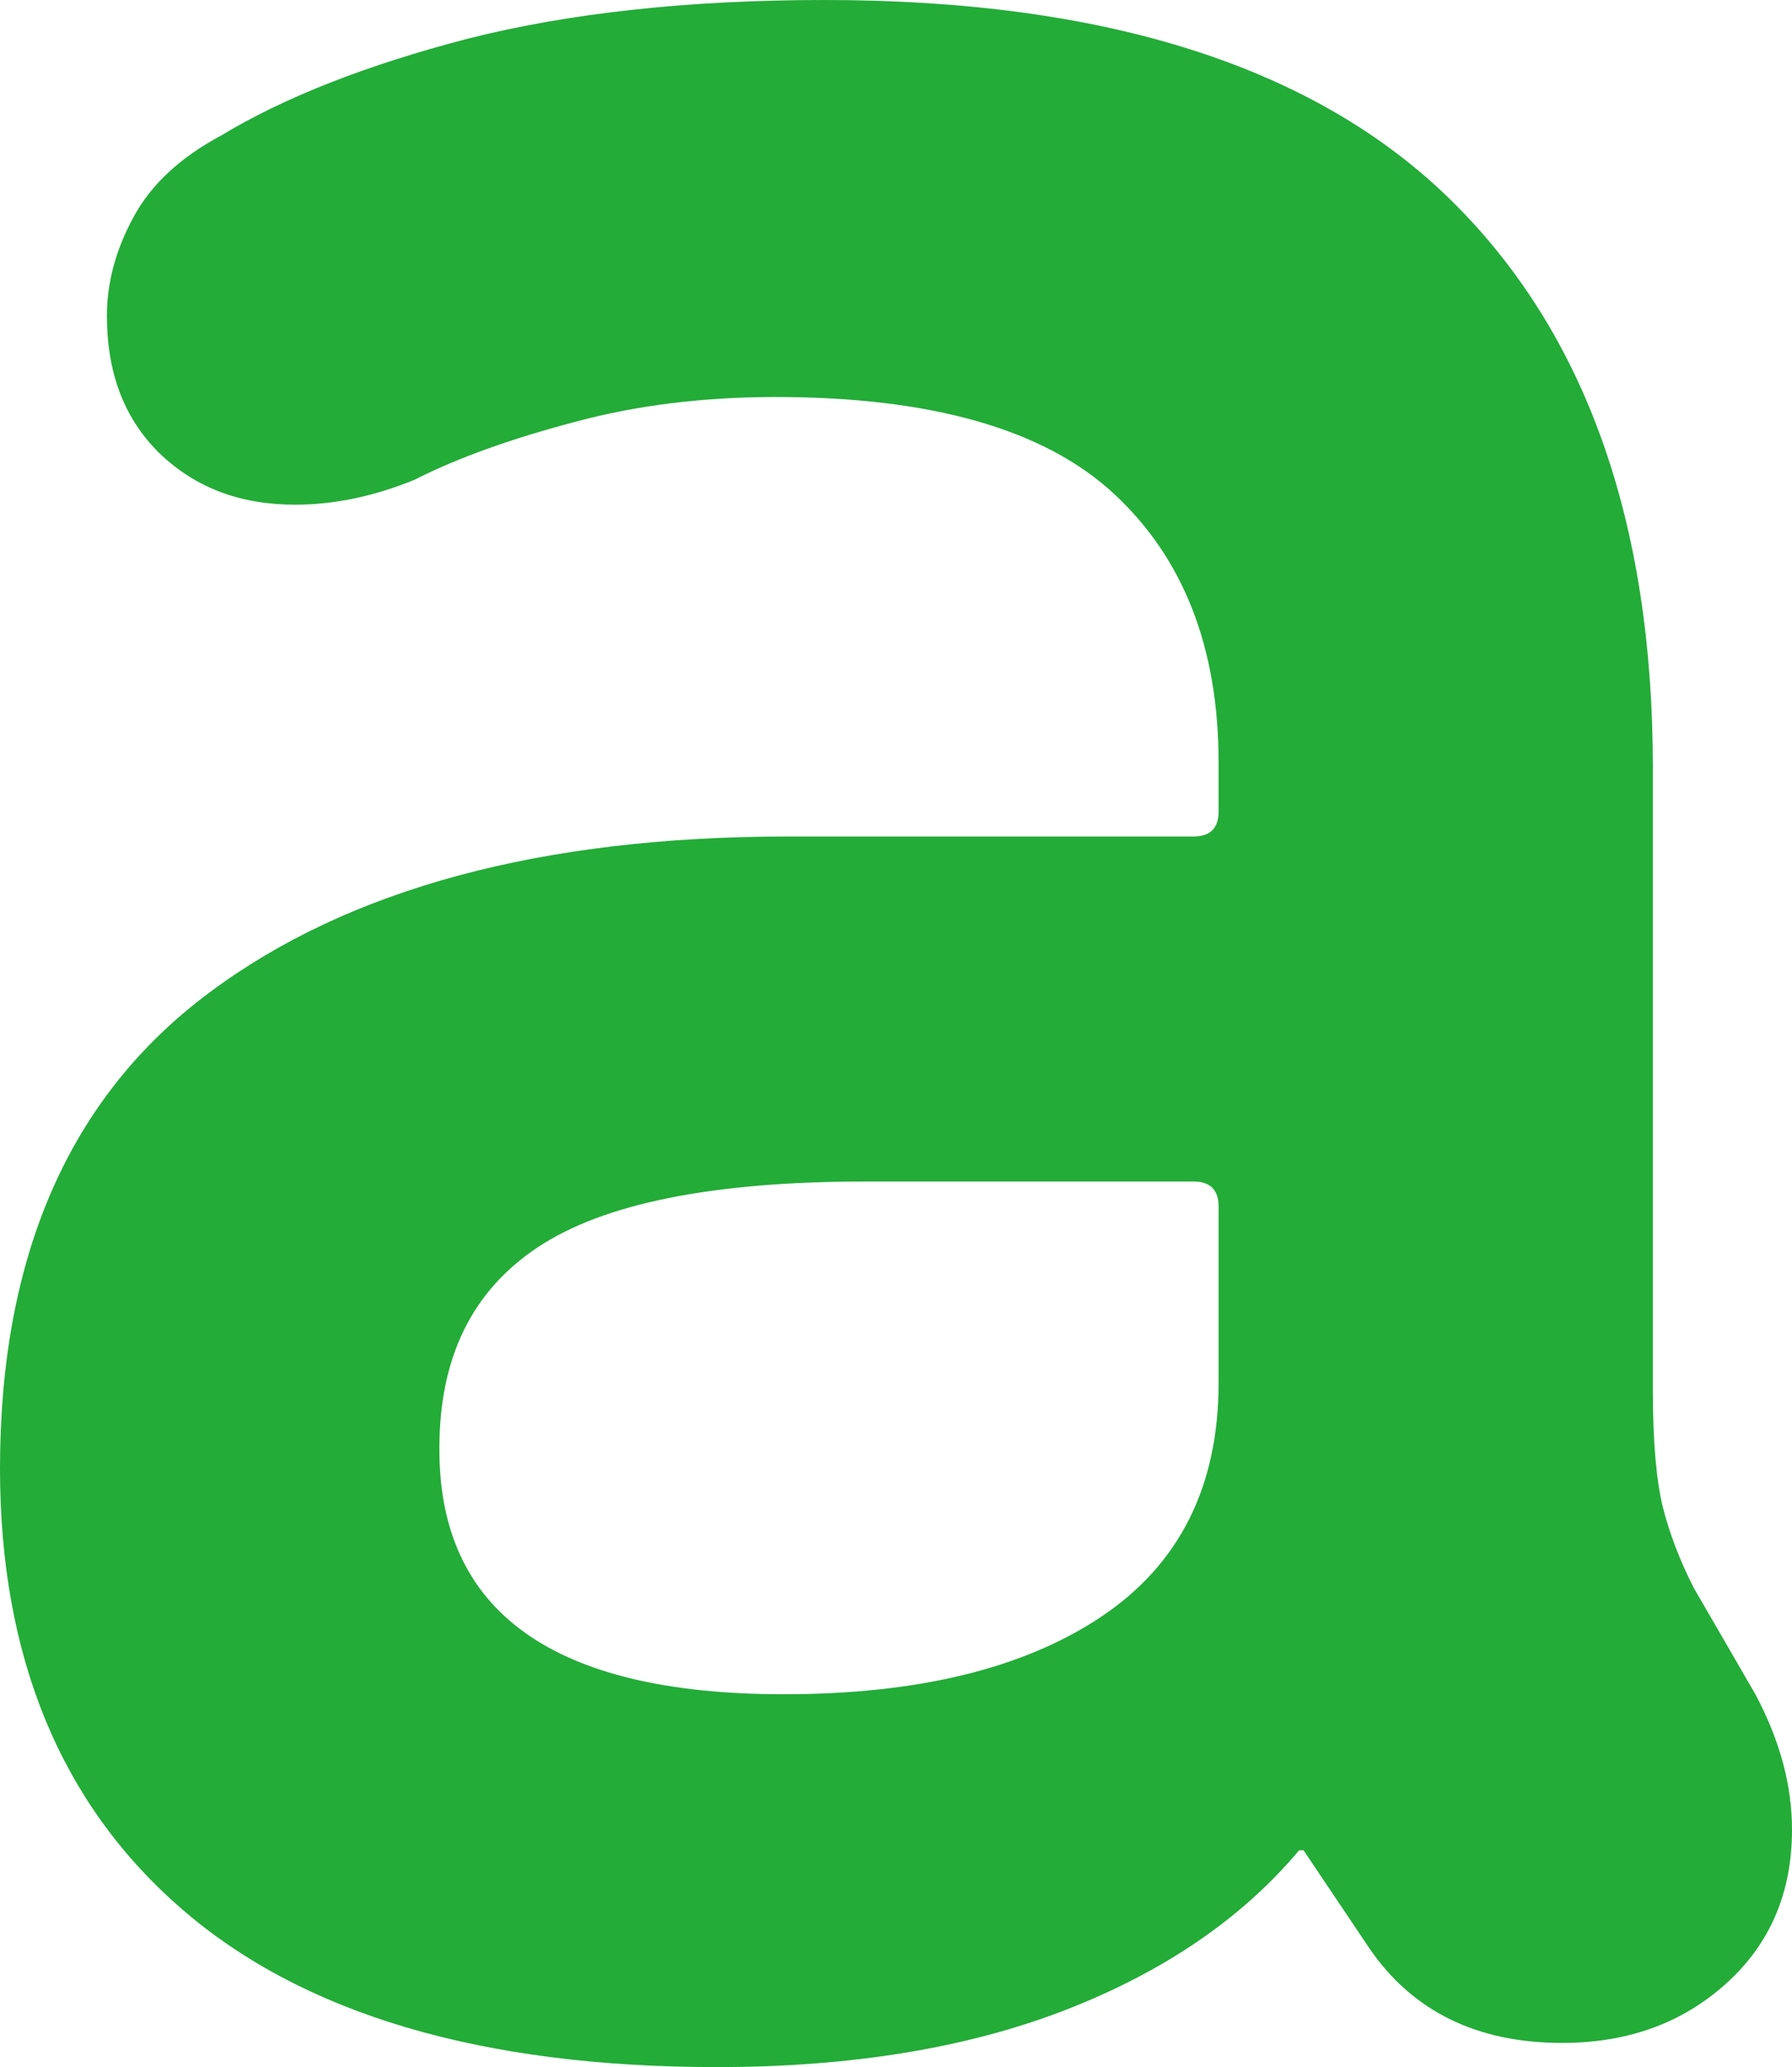 <?xml version="1.0" encoding="utf-8"?>
<!-- Generator: Adobe Illustrator 22.0.1, SVG Export Plug-In . SVG Version: 6.00 Build 0)  -->
<svg version="1.2" baseProfile="tiny" id="レイヤー_1"
	 xmlns="http://www.w3.org/2000/svg" xmlns:xlink="http://www.w3.org/1999/xlink" x="0px" y="0px" viewBox="0 0 24.47 28.22"
	 xml:space="preserve">
<path fill="#23AC38" d="M23.97,23.13c0.34,0.64,0.5,1.25,0.5,1.85c0,0.86-0.3,1.56-0.9,2.1c-0.6,0.54-1.34,0.81-2.24,0.81
	c-1.16,0-2.04-0.43-2.63-1.29l-0.9-1.34h-0.06c-0.78,0.93-1.85,1.66-3.19,2.18s-2.93,0.78-4.76,0.78c-3.21,0-5.65-0.72-7.31-2.16
	C0.83,24.63,0,22.62,0,20.05c0-2.91,0.95-5.08,2.86-6.5c1.9-1.42,4.54-2.13,7.9-2.13h5.54c0.22,0,0.34-0.11,0.34-0.34v-0.67
	c0-1.57-0.48-2.79-1.43-3.67c-0.95-0.88-2.49-1.32-4.62-1.32c-0.97,0-1.89,0.11-2.74,0.34C6.98,5.99,6.25,6.25,5.66,6.55
	C5.1,6.78,4.55,6.89,4.03,6.89c-0.75,0-1.36-0.23-1.85-0.7C1.7,5.72,1.46,5.1,1.46,4.31c0-0.45,0.12-0.9,0.36-1.34
	c0.24-0.45,0.64-0.82,1.2-1.12C3.88,1.33,5,0.89,6.38,0.53C7.76,0.18,9.39,0,11.26,0c3.84,0,6.69,0.91,8.54,2.72
	c1.85,1.81,2.77,4.4,2.77,7.76v8.51c0,0.71,0.05,1.24,0.14,1.6c0.09,0.35,0.23,0.72,0.42,1.09L23.97,23.13z M10.7,23.13
	c1.83,0,3.28-0.35,4.34-1.06c1.06-0.71,1.6-1.77,1.6-3.19v-2.41c0-0.22-0.11-0.34-0.34-0.34h-4.48c-2.09,0-3.58,0.3-4.48,0.9
	c-0.9,0.6-1.34,1.51-1.34,2.74C5.99,22.01,7.56,23.13,10.7,23.13z"/>
</svg>
